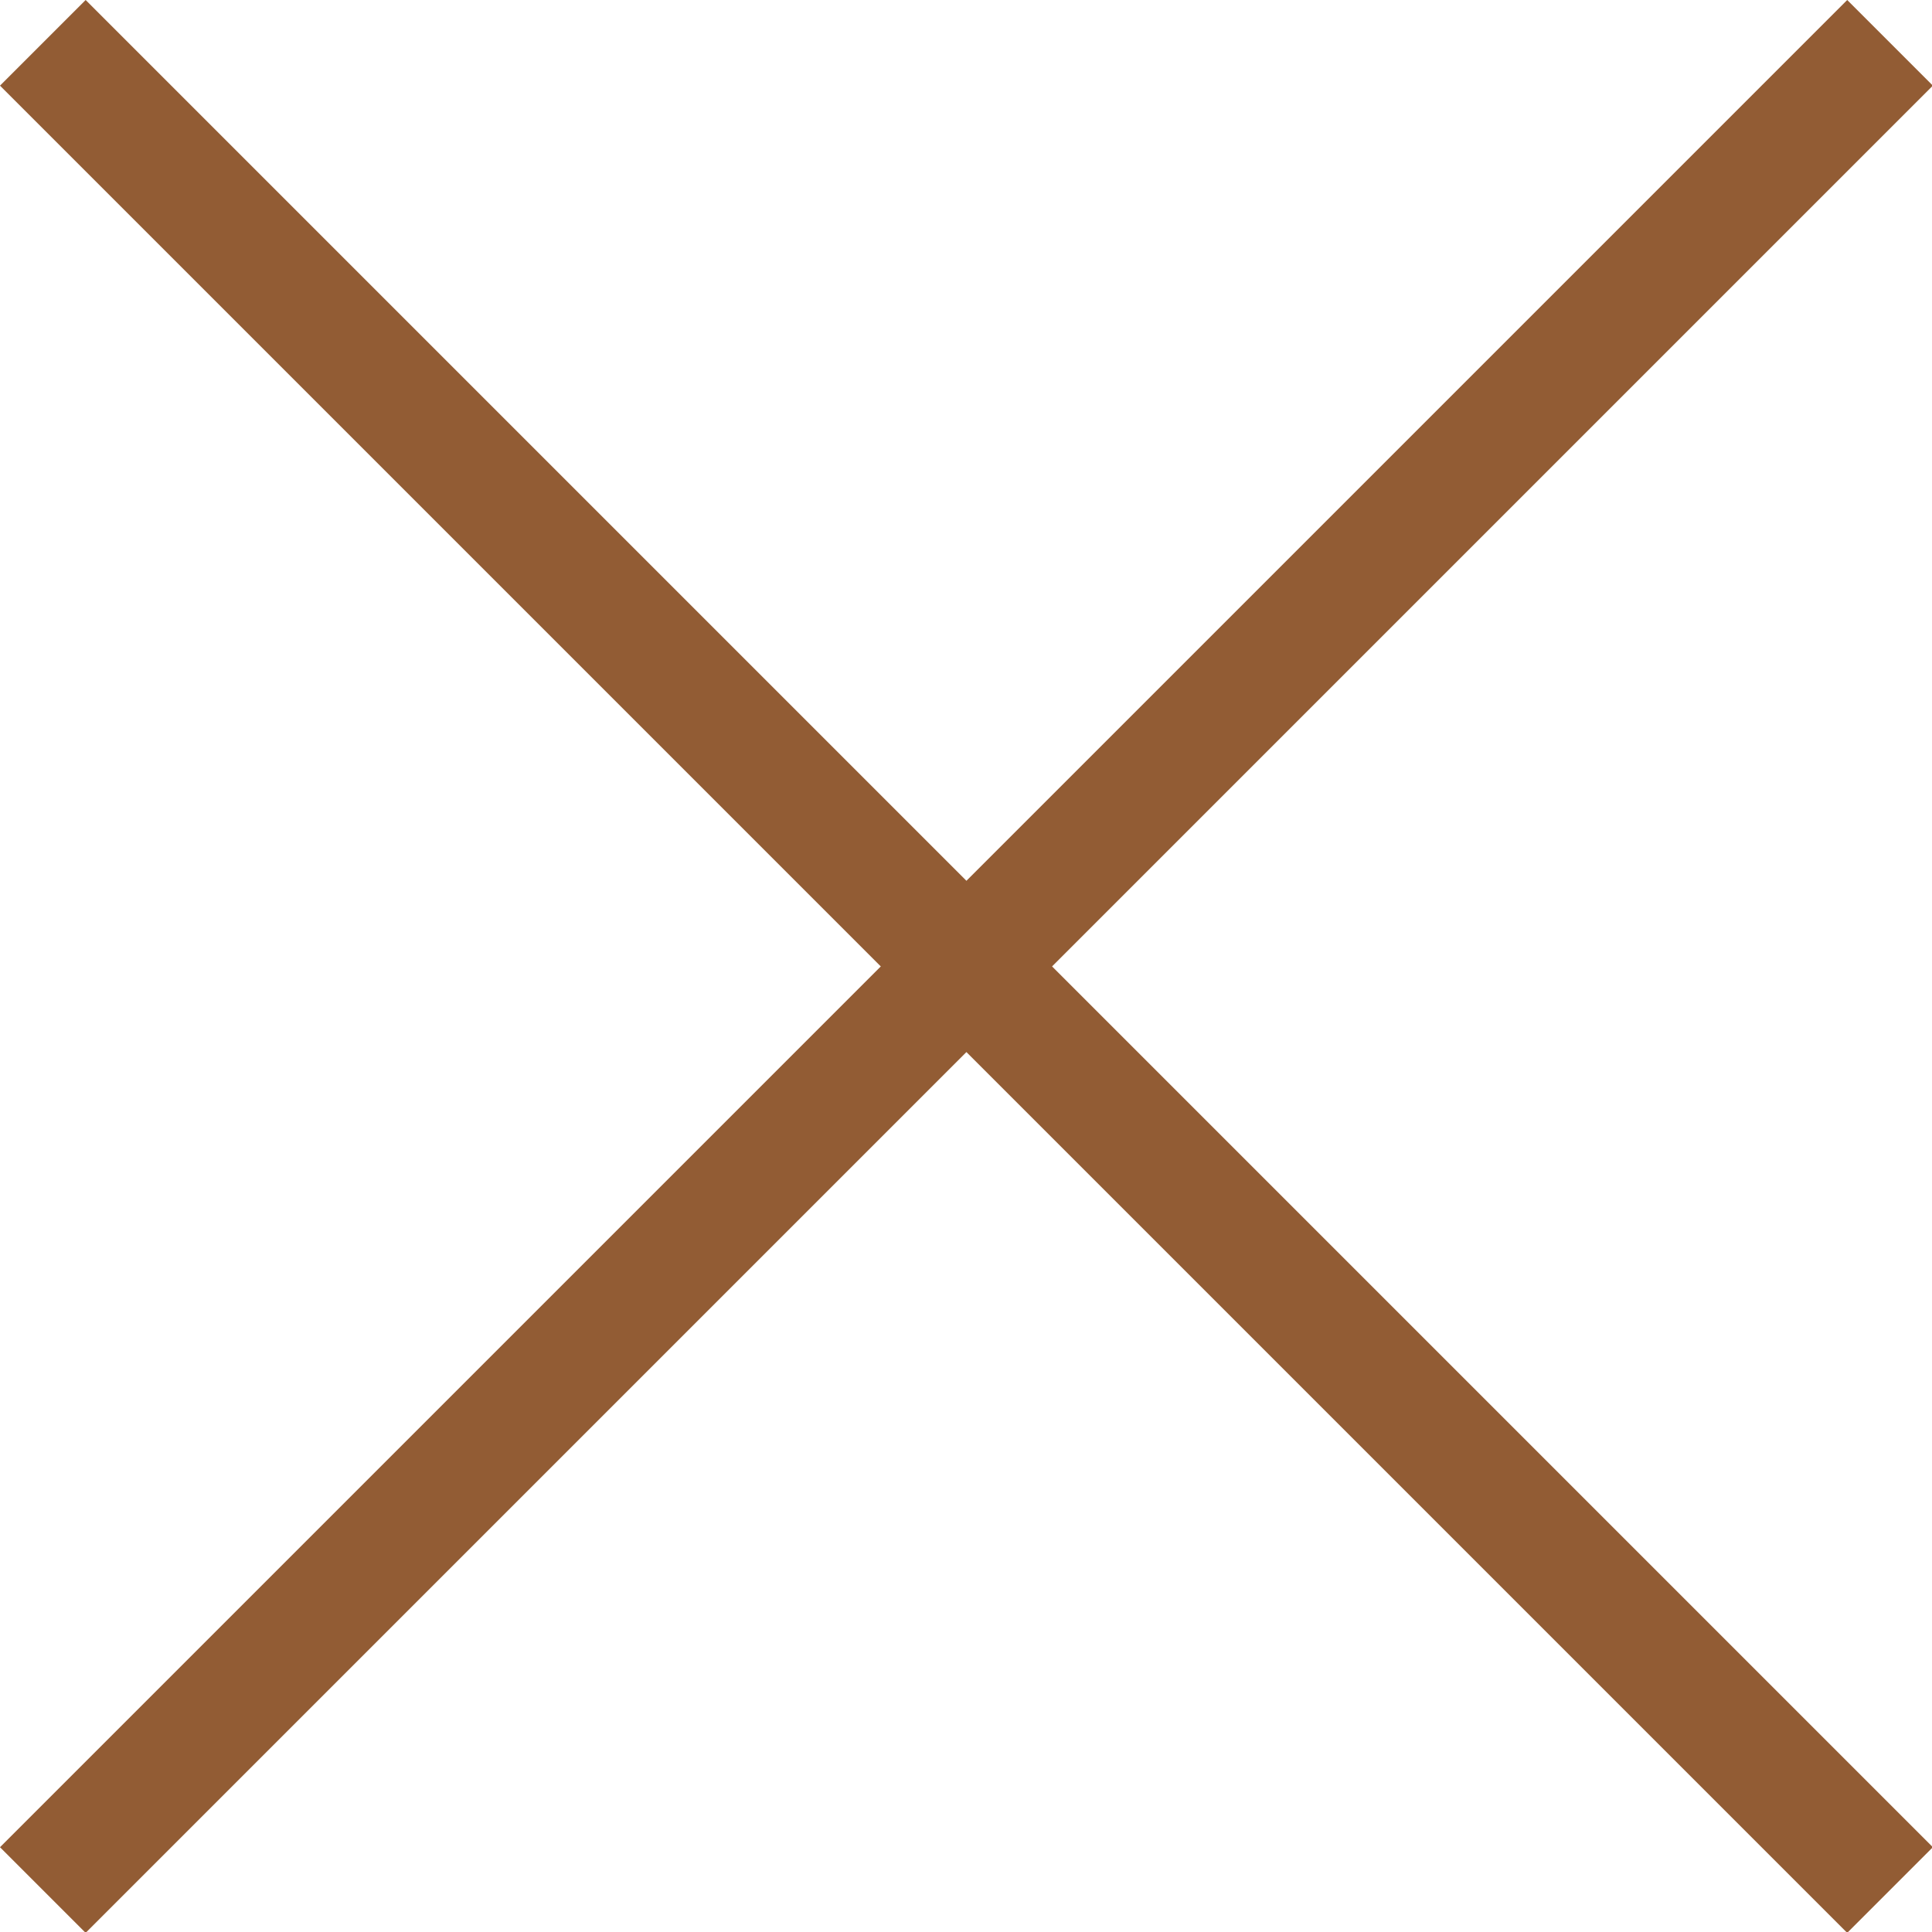<?xml version="1.0" encoding="utf-8"?>
<!-- Generator: Adobe Illustrator 27.4.0, SVG Export Plug-In . SVG Version: 6.00 Build 0)  -->
<svg version="1.1" id="Layer_1" xmlns="http://www.w3.org/2000/svg" xmlns:xlink="http://www.w3.org/1999/xlink" x="0px" y="0px"
	 width="31.9px" height="31.9px" viewBox="0 0 31.9 31.9" style="enable-background:new 0 0 31.9 31.9;" xml:space="preserve">
<style type="text/css">
	.st0{fill:none;stroke:#925C34;stroke-width:2;}
</style>
<g id="Group_39779" transform="translate(-2440.808 -50.293)">
	<g id="Group_39649" transform="translate(2441.515 51)">
		<line id="Line_294" class="st0" x1="30.5" y1="0" x2="0" y2="30.5"/>
	</g>
	<g id="Group_39650" transform="translate(2441.515 51)">
		<line id="Line_294-2" class="st0" x1="0" y1="0" x2="30.5" y2="30.5"/>
	</g>
</g>
</svg>
